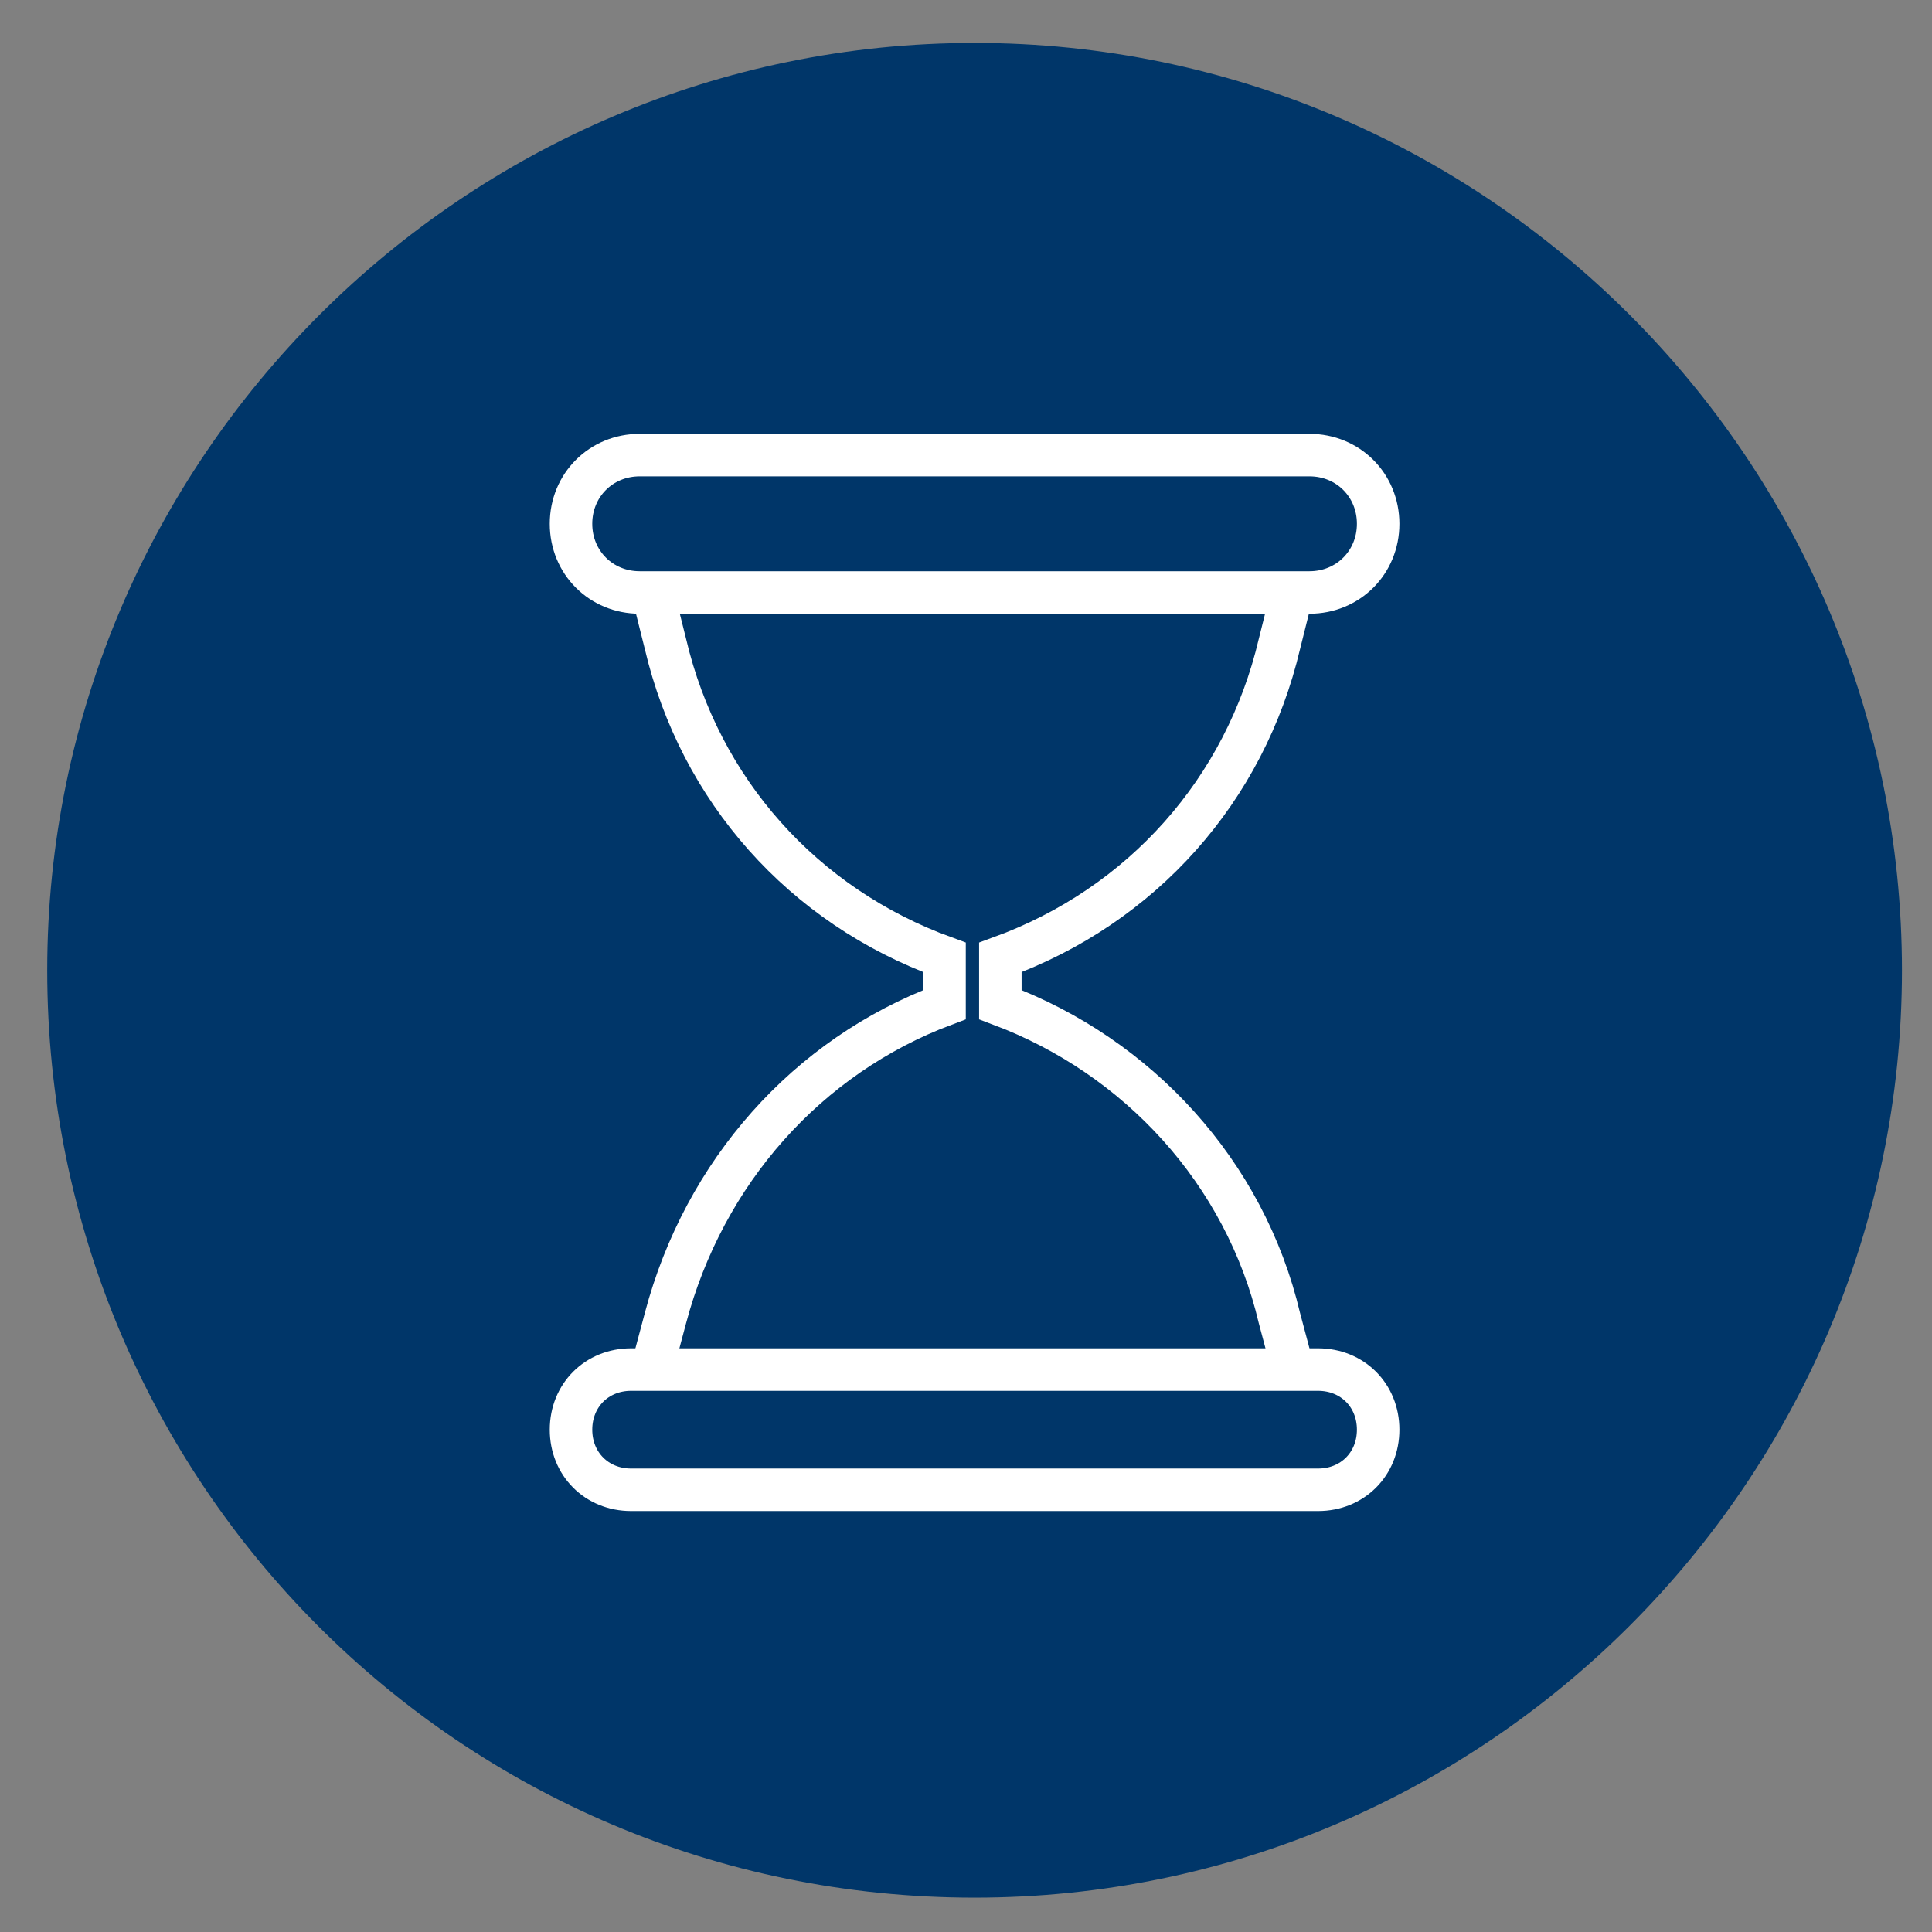 <?xml version="1.0" encoding="utf-8"?>
<!-- Generator: Adobe Illustrator 27.9.6, SVG Export Plug-In . SVG Version: 9.03 Build 54986)  -->
<svg version="1.1" id="Layer_1" xmlns="http://www.w3.org/2000/svg" xmlns:xlink="http://www.w3.org/1999/xlink" x="0px" y="0px"
	 viewBox="0 0 45 45" style="enable-background:new 0 0 45 45;" xml:space="preserve">
<rect x="0" y="0" width="45" height="45" fill="#808080" stroke="none"/>
<style type="text/css">
	.st0{clip-path:url(#SVGID_00000065067975997125557800000001269283687227913895_);fill:#003669;}
	
		.st1{clip-path:url(#SVGID_00000065067975997125557800000001269283687227913895_);fill:none;stroke:#FFFFFF;stroke-width:0.99;stroke-miterlimit:10;}
</style>
<g>
	<defs>
		<rect id="SVGID_1_" x="1.1" y="1" width="43.2" height="43.2"/>
	</defs>
	<clipPath id="SVGID_00000148651673379587050900000010753721530807170745_">
		<use xlink:href="#SVGID_1_"  style="overflow:visible;"/>
	</clipPath>
	<path style="clip-path:url(#SVGID_00000148651673379587050900000010753721530807170745_);fill:#003669;" d="M22.7,44.2
		c11.9,0,21.6-9.7,21.6-21.6S34.6,1,22.7,1S1.1,10.7,1.1,22.6S10.7,44.2,22.7,44.2"/>
	
		<path style="clip-path:url(#SVGID_00000148651673379587050900000010753721530807170745_);fill:none;stroke:#FFFFFF;stroke-width:0.99;stroke-miterlimit:10;" d="
		M14.7,31.9c-0.8,0-1.4,0.6-1.4,1.4s0.6,1.4,1.4,1.4h16c0.8,0,1.4-0.6,1.4-1.4s-0.6-1.4-1.4-1.4H14.7z"/>
	
		<path style="clip-path:url(#SVGID_00000148651673379587050900000010753721530807170745_);fill:none;stroke:#FFFFFF;stroke-width:0.99;stroke-miterlimit:10;" d="
		M15.2,13.8l0.3,1.2c0.8,3.4,3.2,6.1,6.5,7.3v1.1c-3.2,1.2-5.6,3.9-6.5,7.3l-0.4,1.5"/>
	
		<path style="clip-path:url(#SVGID_00000148651673379587050900000010753721530807170745_);fill:none;stroke:#FFFFFF;stroke-width:0.99;stroke-miterlimit:10;" d="
		M14.9,10.6c-0.9,0-1.6,0.7-1.6,1.6c0,0.9,0.7,1.6,1.6,1.6h15.6c0.9,0,1.6-0.7,1.6-1.6c0-0.9-0.7-1.6-1.6-1.6H14.9z"/>
	
		<path style="clip-path:url(#SVGID_00000148651673379587050900000010753721530807170745_);fill:none;stroke:#FFFFFF;stroke-width:0.99;stroke-miterlimit:10;" d="
		M30.2,32.2l-0.4-1.5c-0.8-3.4-3.3-6.1-6.5-7.3v-1.1c3.3-1.2,5.7-3.9,6.5-7.3l0.3-1.2"/>
</g>
</svg>
